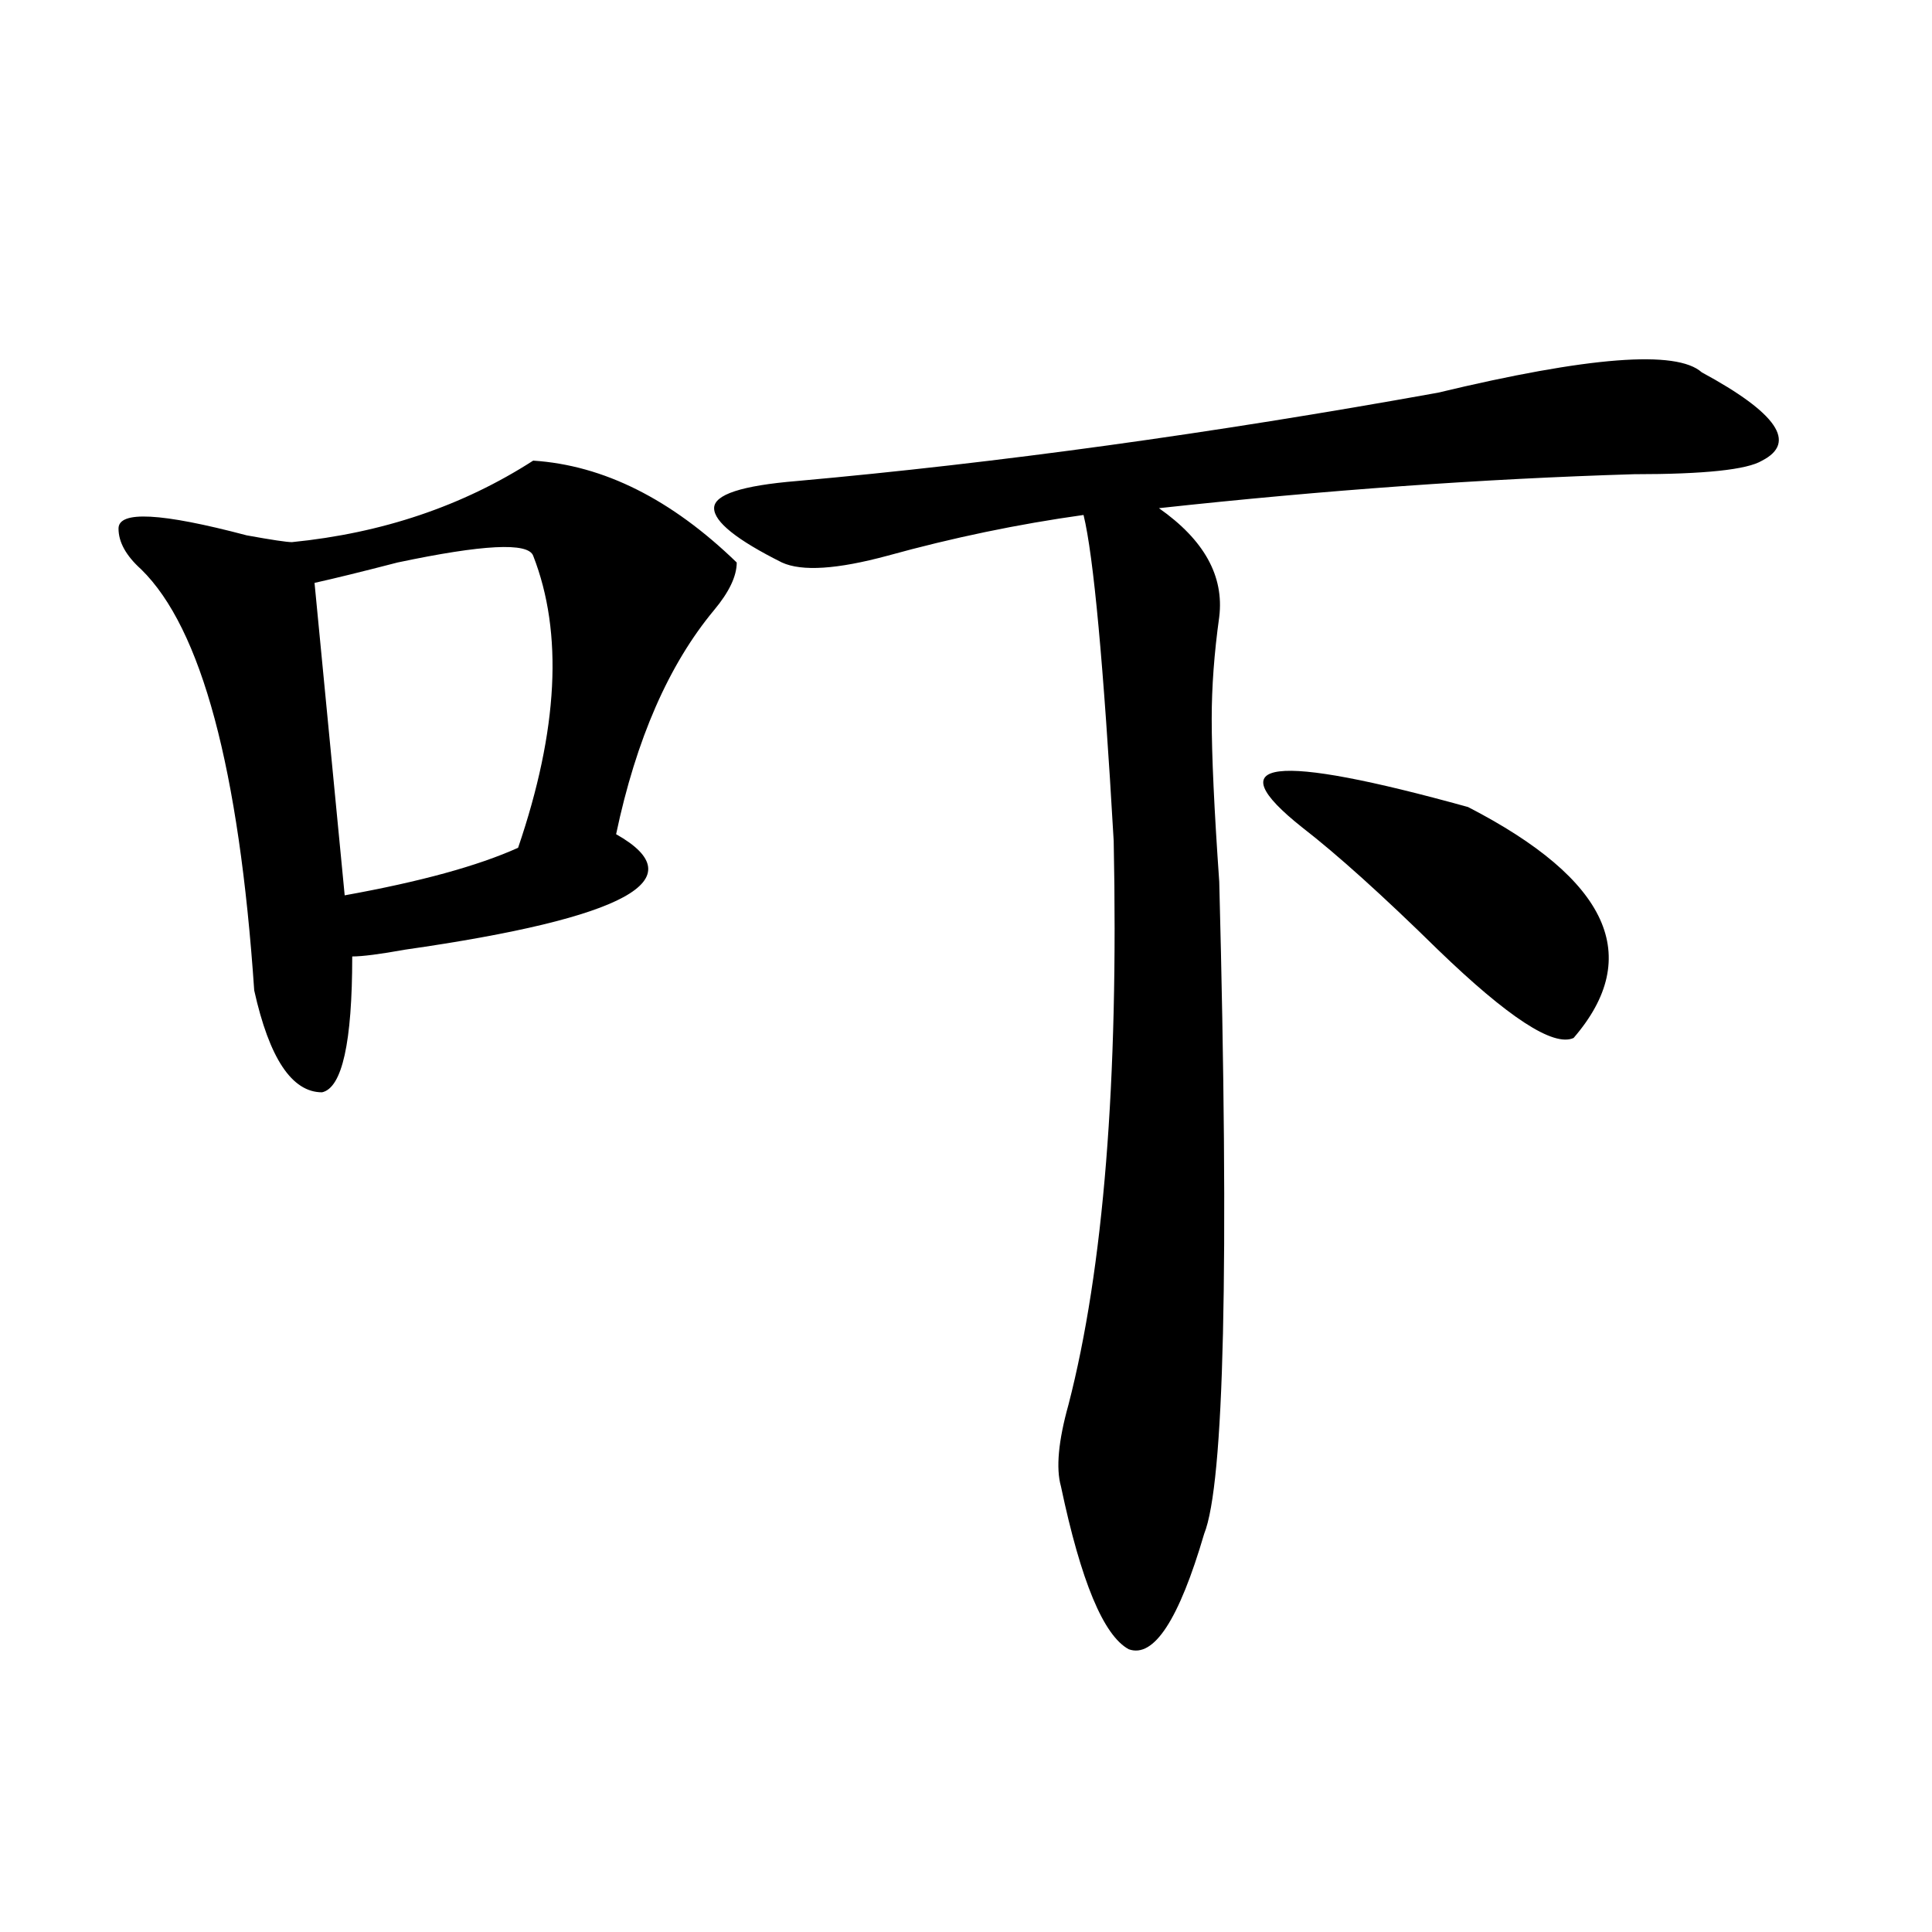 <?xml version="1.0" encoding="utf-8"?>
<!-- Generator: Adobe Illustrator 16.0.0, SVG Export Plug-In . SVG Version: 6.00 Build 0)  -->
<!DOCTYPE svg PUBLIC "-//W3C//DTD SVG 1.1//EN" "http://www.w3.org/Graphics/SVG/1.1/DTD/svg11.dtd">
<svg version="1.1" id="图层_1" xmlns="http://www.w3.org/2000/svg" xmlns:xlink="http://www.w3.org/1999/xlink" x="0px" y="0px"
	 width="1000px" height="1000px" viewBox="0 0 1000 1000" enable-background="new 0 0 1000 1000" xml:space="preserve">
<path d="M275.969,238.422c36.401,2.362,71.522,19.94,105.363,52.734c0,7.031-3.902,15.271-11.707,24.609
	c-23.414,28.125-40.364,66.797-50.73,116.016c41.584,23.456,5.183,43.396-109.266,59.766c-13.048,2.362-22.134,3.516-27.316,3.516
	c0,44.55-5.243,68.006-15.609,70.313c-15.609,0-27.316-17.578-35.121-52.734c-7.805-114.807-27.316-187.481-58.535-217.969
	c-7.805-7.031-11.707-14.063-11.707-21.094c0-9.339,22.073-8.185,66.34,3.516c12.987,2.362,20.792,3.516,23.414,3.516
	C197.922,275.94,239.507,261.878,275.969,238.422z M275.969,287.641c-2.622-7.031-26.036-5.822-70.242,3.516
	c-18.231,4.725-32.56,8.24-42.926,10.547l15.609,161.719c39.023-7.031,68.901-15.216,89.754-24.609
	C288.956,377.894,291.578,327.521,275.969,287.641z M880.832,192.719c39.023,21.094,49.389,36.364,31.219,45.703
	c-7.805,4.724-29.938,7.031-66.34,7.031c-78.047,2.362-159.996,8.239-245.848,17.578c23.414,16.425,33.779,35.156,31.219,56.25
	c-2.622,18.787-3.902,36.365-3.902,52.734c0,18.787,1.28,46.912,3.902,84.375c5.183,199.237,2.561,311.737-7.805,337.5
	c-13.049,44.494-26.036,64.435-39.023,59.766c-13.049-7.031-24.756-35.156-35.121-84.375c-2.622-9.338-1.342-23.4,3.902-42.188
	c18.17-70.313,25.975-167.541,23.414-291.797c-5.244-91.406-10.427-147.656-15.609-168.75
	c-33.841,4.725-67.682,11.756-101.461,21.094c-26.036,7.031-44.268,8.24-54.633,3.516c-23.414-11.7-35.121-21.094-35.121-28.125
	s14.268-11.7,42.926-14.063c104.021-9.339,214.629-24.609,331.699-45.703C822.297,184.534,867.783,181.019,880.832,192.719z
	 M674.008,428.266c-44.268-35.156-15.609-38.672,85.852-10.547c72.803,37.519,91.034,77.344,54.633,119.531
	c-10.427,4.725-33.841-10.547-70.242-45.703C715.592,463.422,692.178,442.328,674.008,428.266z"/>
</svg>
